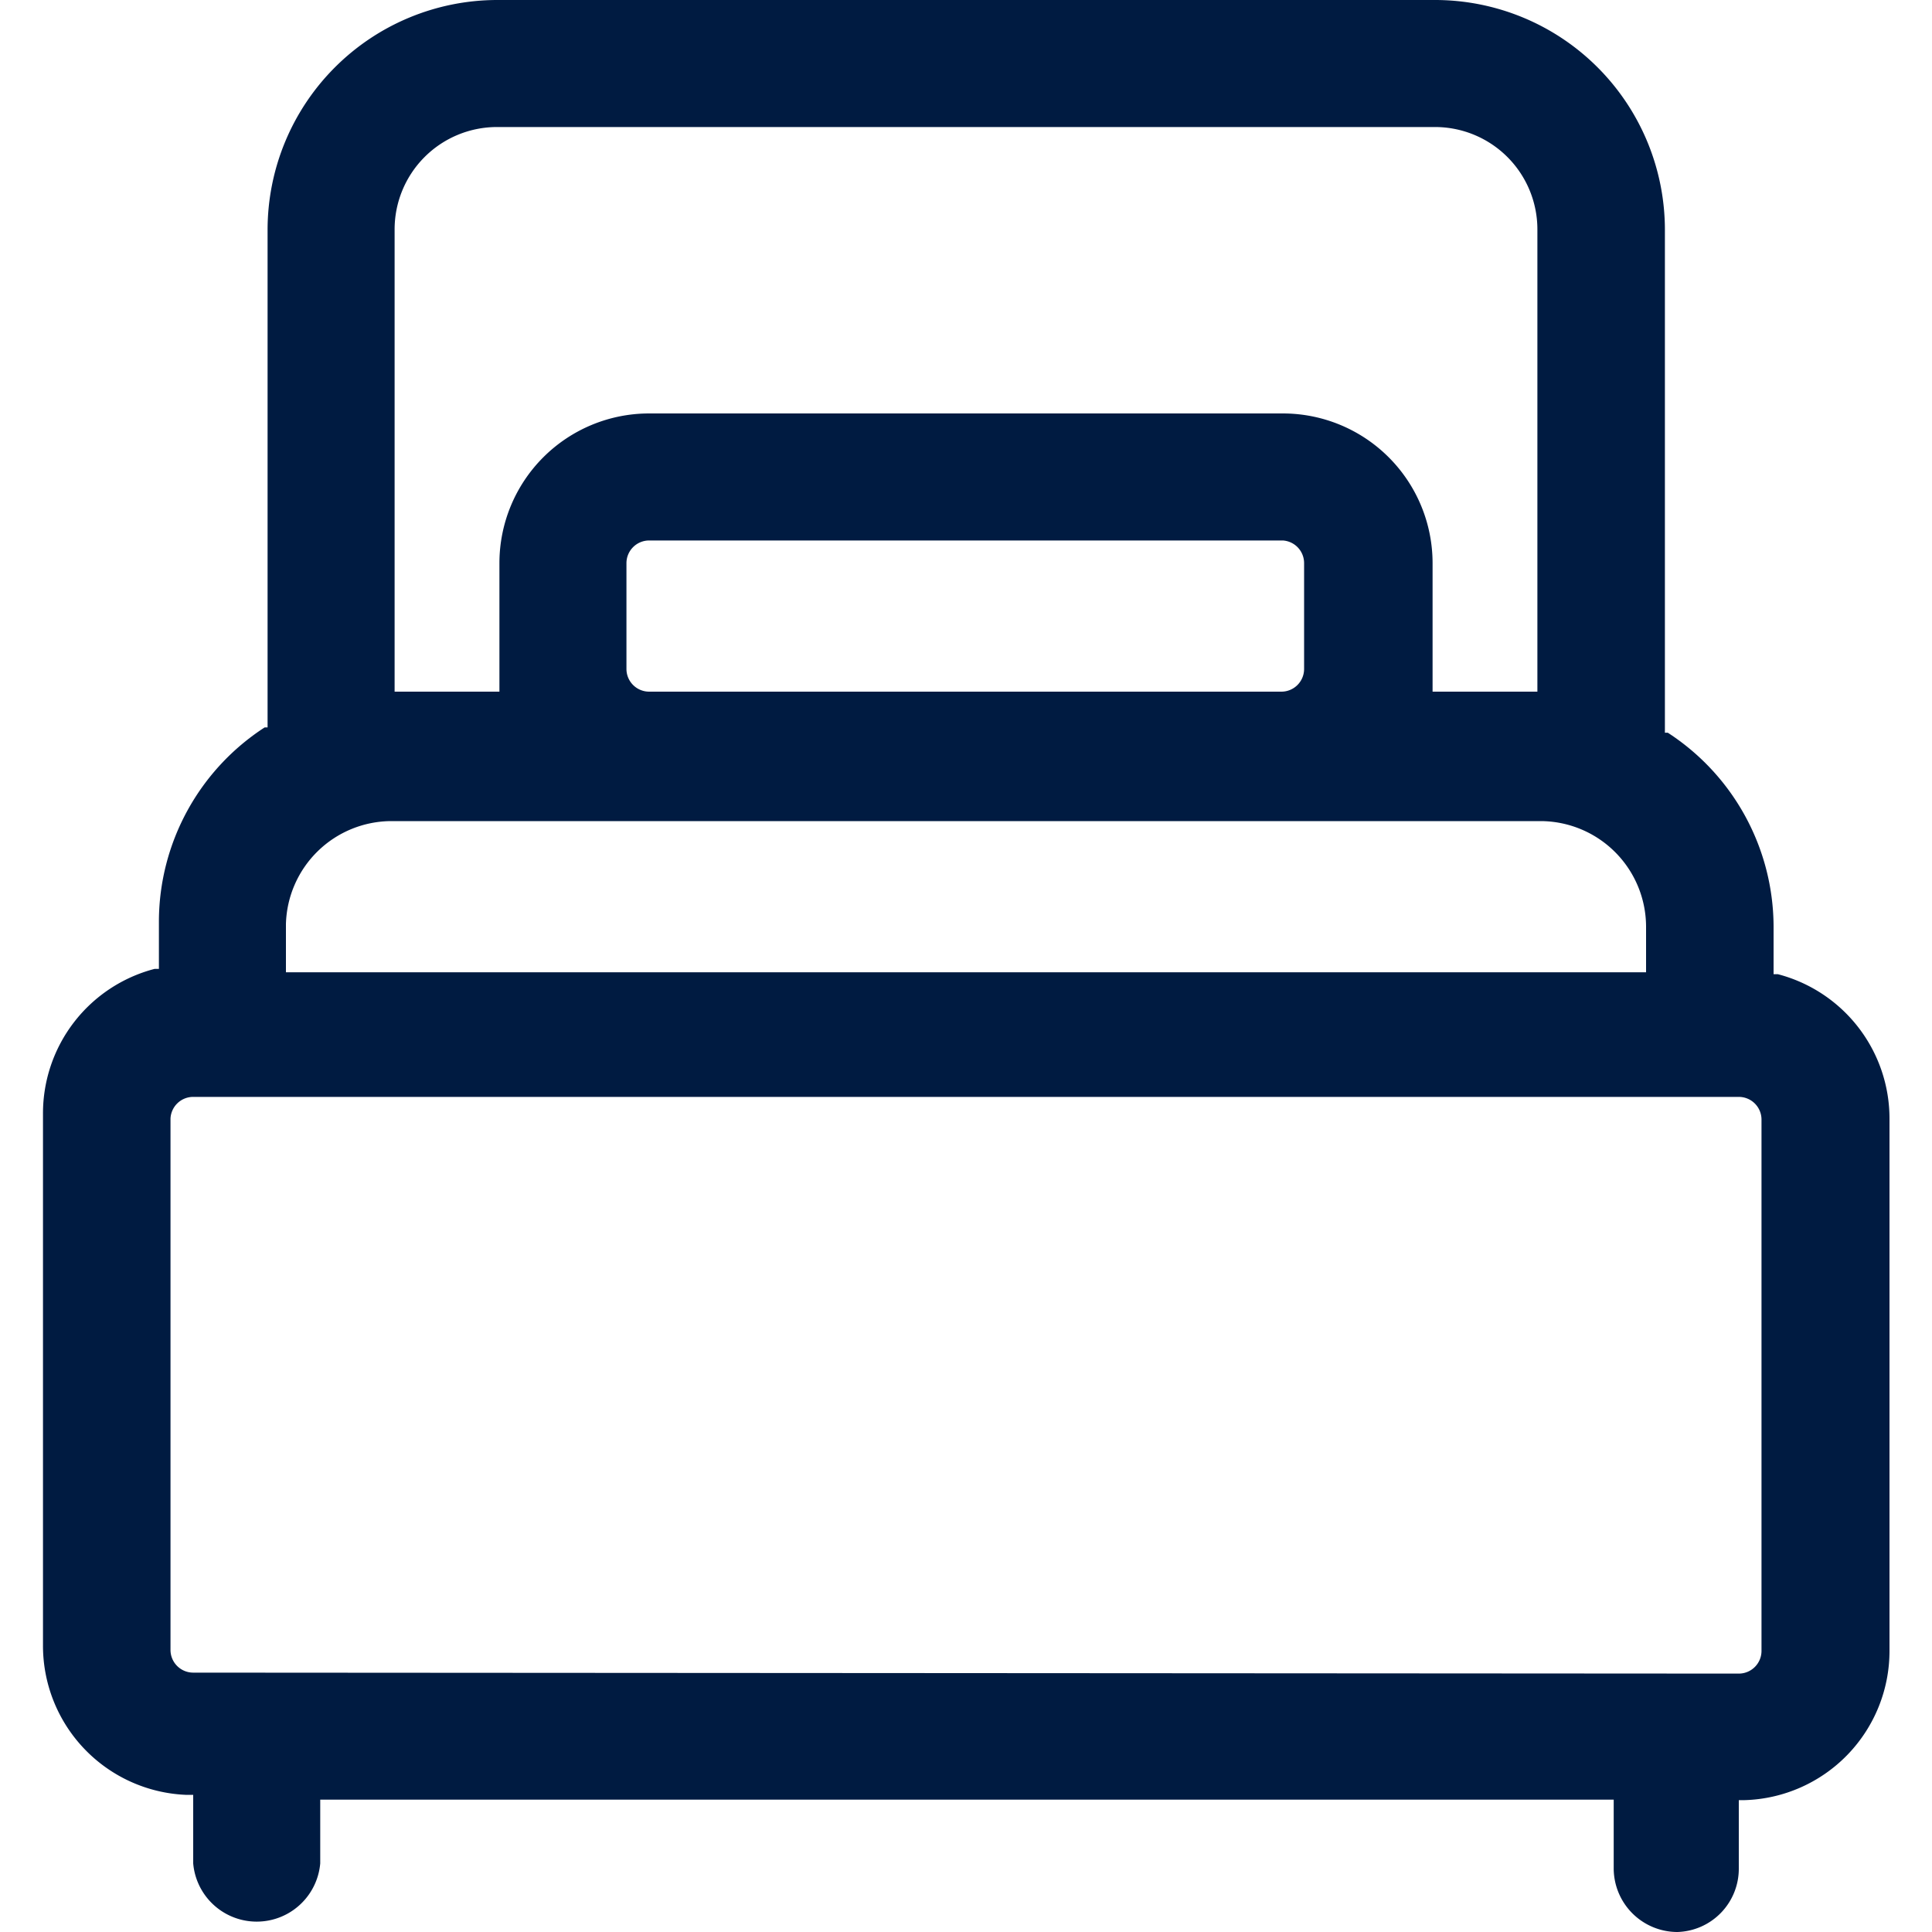 <svg width="24px" height="24px" xmlns="http://www.w3.org/2000/svg" viewBox="0 0 40 40"><defs><style>.cls-1{fill:#001b41;}</style></defs><path class="cls-1" d="M34.73,40A1.31,1.31,0,0,0,36,38.69V37.27h.12a3.09,3.09,0,0,0,3-3.1v-11a3.09,3.09,0,0,0-2.31-3l-.09,0v-1a4.8,4.8,0,0,0-2.19-4l-.06,0V4.76A4.76,4.76,0,0,0,29.71,0H10.29A4.76,4.76,0,0,0,5.54,4.76v10.3l-.06,0a4.8,4.8,0,0,0-2.19,4v1l-.09,0a3.09,3.09,0,0,0-2.31,3v11a3.09,3.09,0,0,0,2.95,3.1H4v1.42a1.32,1.32,0,0,0,2.63,0V37.26H33.41v1.43A1.32,1.32,0,0,0,34.73,40ZM8.17,4.76a2.12,2.12,0,0,1,2.12-2.13H29.71a2.12,2.12,0,0,1,2.12,2.13v9.56H29.66V11.66a3.1,3.1,0,0,0-3.1-3.1H13.44a3.1,3.1,0,0,0-3.1,3.1v2.66H8.17ZM27,11.66v2.19a.47.47,0,0,1-.47.47H13.44a.47.47,0,0,1-.47-.47V11.66a.47.47,0,0,1,.47-.47H26.56A.47.47,0,0,1,27,11.66ZM5.92,19.13A2.19,2.19,0,0,1,8.1,17H31.9a2.19,2.19,0,0,1,2.18,2.18v.95H5.92ZM4,34.63a.47.47,0,0,1-.47-.47v-11A.47.47,0,0,1,4,22.71H36a.47.47,0,0,1,.47.47v11a.47.47,0,0,1-.47.47Z"/></svg>